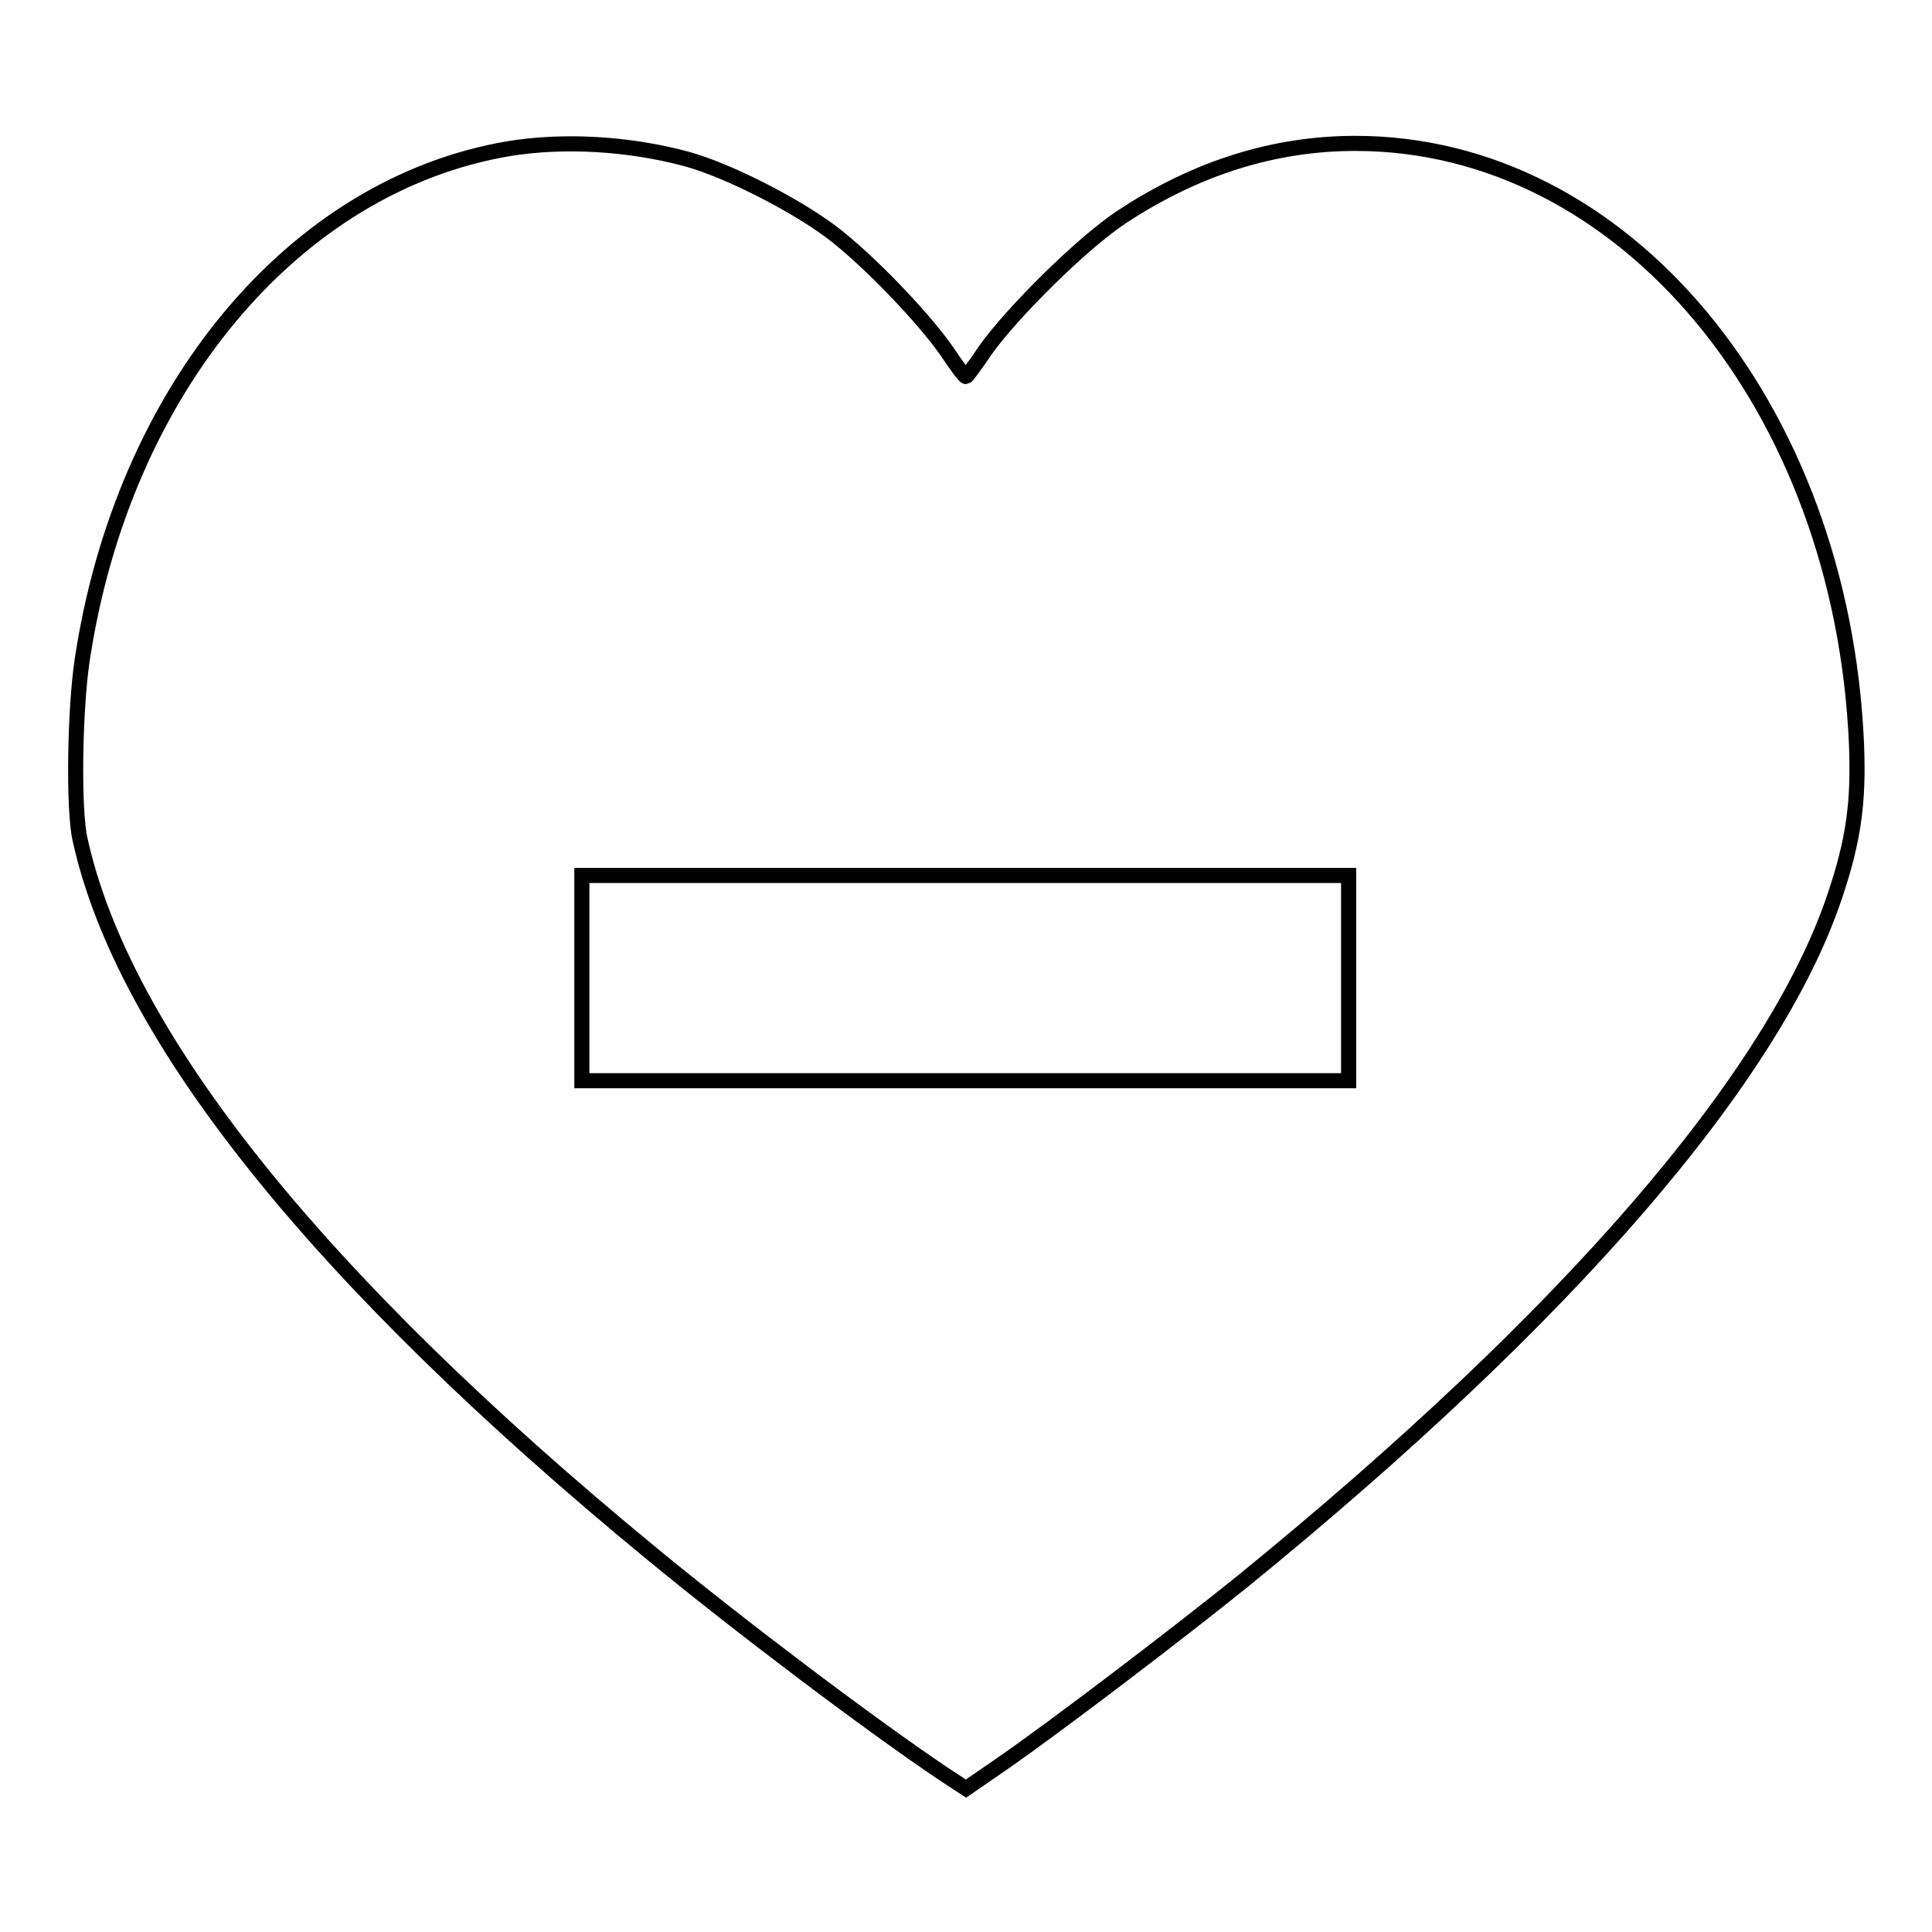 <?xml version="1.0" encoding="utf-8"?>
<!-- Svg Vector Icons : http://www.onlinewebfonts.com/icon -->
<!DOCTYPE svg PUBLIC "-//W3C//DTD SVG 1.1//EN" "http://www.w3.org/Graphics/SVG/1.1/DTD/svg11.dtd">
<svg version="1.1" xmlns="http://www.w3.org/2000/svg" xmlns:xlink="http://www.w3.org/1999/xlink" x="0px" y="0px" viewBox="0 0 256 256" enable-background="new 0 0 256 256" xml:space="preserve">
<g><g><g><path stroke-width="2" fill-opacity="0" stroke="#000000"  d="M67.4,19.7C39,24.5,16.3,51.6,10.9,87.4c-1,6.6-1.2,19.8-0.3,23.8c5.7,26,31.4,58.2,75.8,94.7c11.4,9.4,29,22.7,38.7,29.2l2.9,1.9l4.5-3.1c7.4-5.1,23.9-17.7,32.2-24.4c43-35,70.3-66.6,78.4-90.7c2.5-7.4,3.2-12.4,2.9-20.1C244.1,53.8,215.2,19,179.6,19c-10.7,0-21,3.2-30.9,9.7c-5.2,3.4-14.7,12.8-18.2,17.8c-1.2,1.8-2.4,3.4-2.5,3.4c-0.2,0-1.3-1.5-2.5-3.3c-3.1-4.5-10.6-12.3-15.4-15.9c-4.8-3.6-13.6-8.1-19-9.6C83.4,19,74.7,18.5,67.4,19.7z M178.7,129.6v13.6h-50.8H77.1v-13.6V116h50.8h50.8L178.7,129.6L178.7,129.6z"/></g></g></g>
</svg>